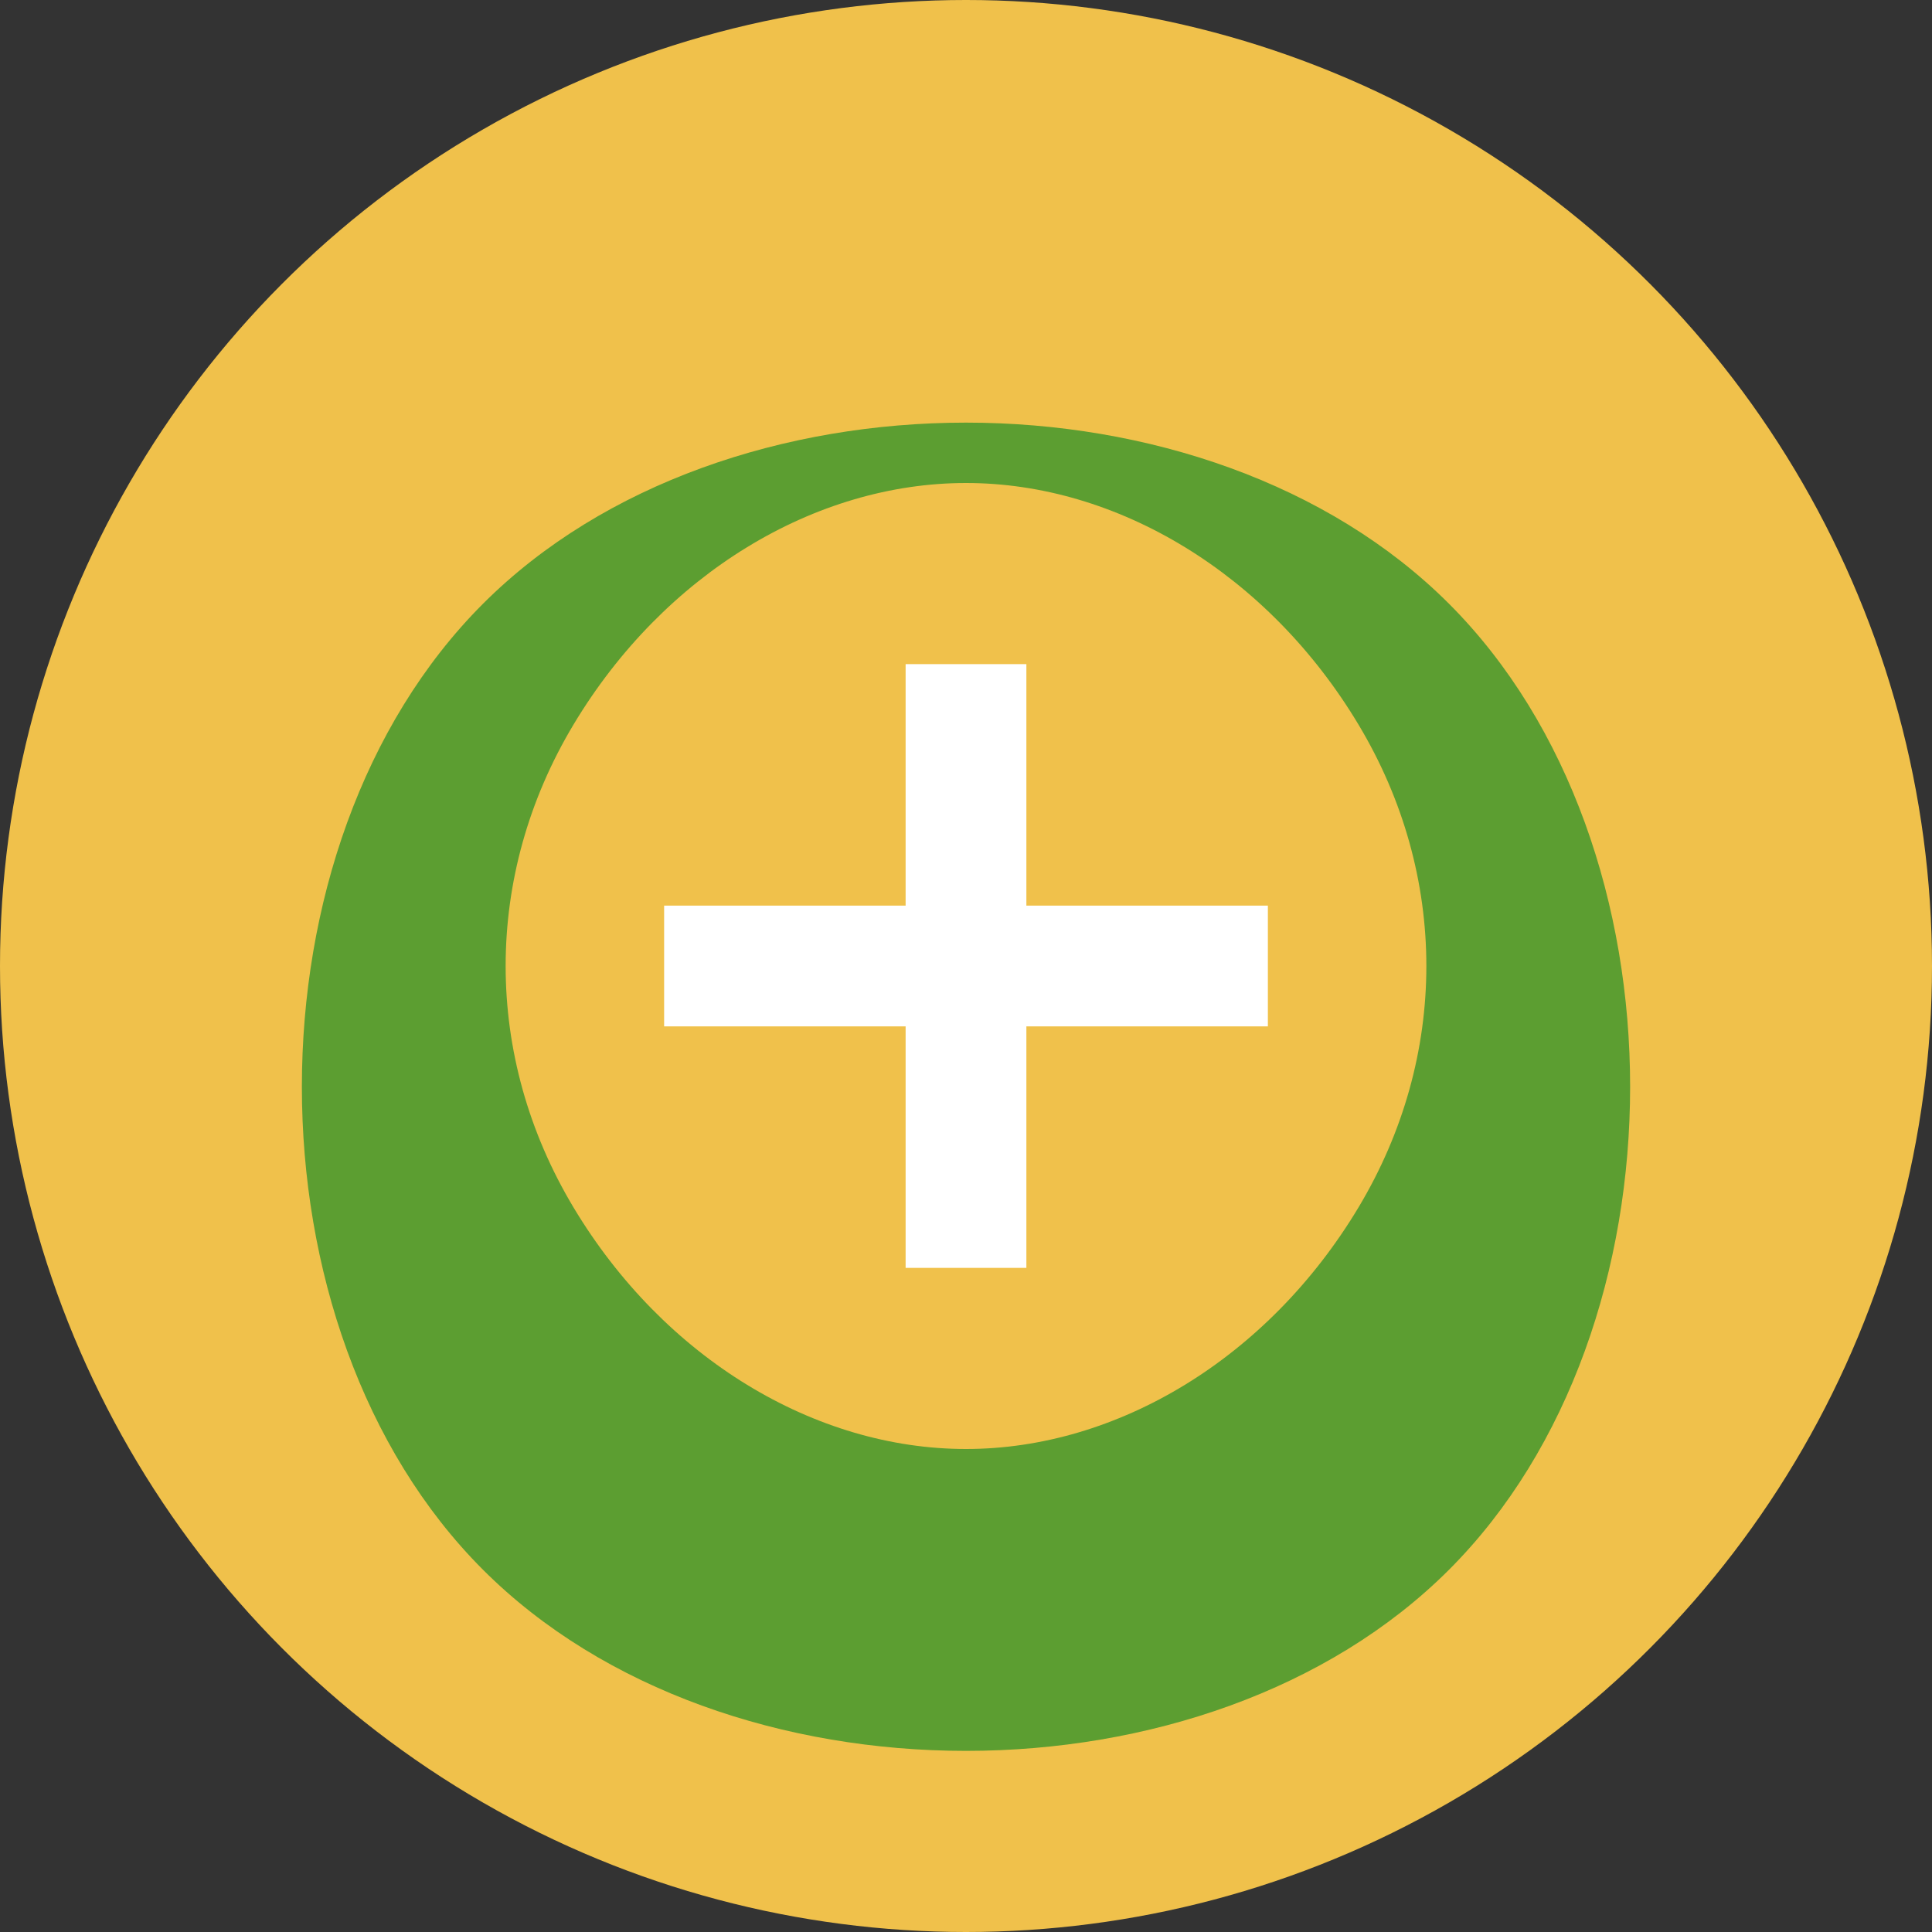 <svg xmlns="http://www.w3.org/2000/svg" width="32" height="32" viewBox="0 0 32 32">
  <rect x="0" y="0" width="32" height="32" fill="#333333" stroke="none"/>
  <style>
    .leaf { fill: #5c9e31; }
  </style>
  <g>
    <circle cx="16" cy="16" r="16" fill="#f0c14b" />
    <path class="leaf" d="M24,10 C20,6 12,6 8,10 C4,14 4,22 8,26 C12,30 20,30 24,26 C28,22 28,14 24,10 Z M16,24 C13.5,24 11,22.5 9.5,20 C8,17.5 8,14.5 9.5,12 C11,9.5 13.5,8 16,8 C18.5,8 21,9.5 22.5,12 C24,14.5 24,17.5 22.5,20 C21,22.5 18.5,24 16,24 Z" />
    <path class="leaf" d="M16,11 L16,21 M11,16 L21,16" stroke="#fff" stroke-width="2" />
  </g>
</svg> 